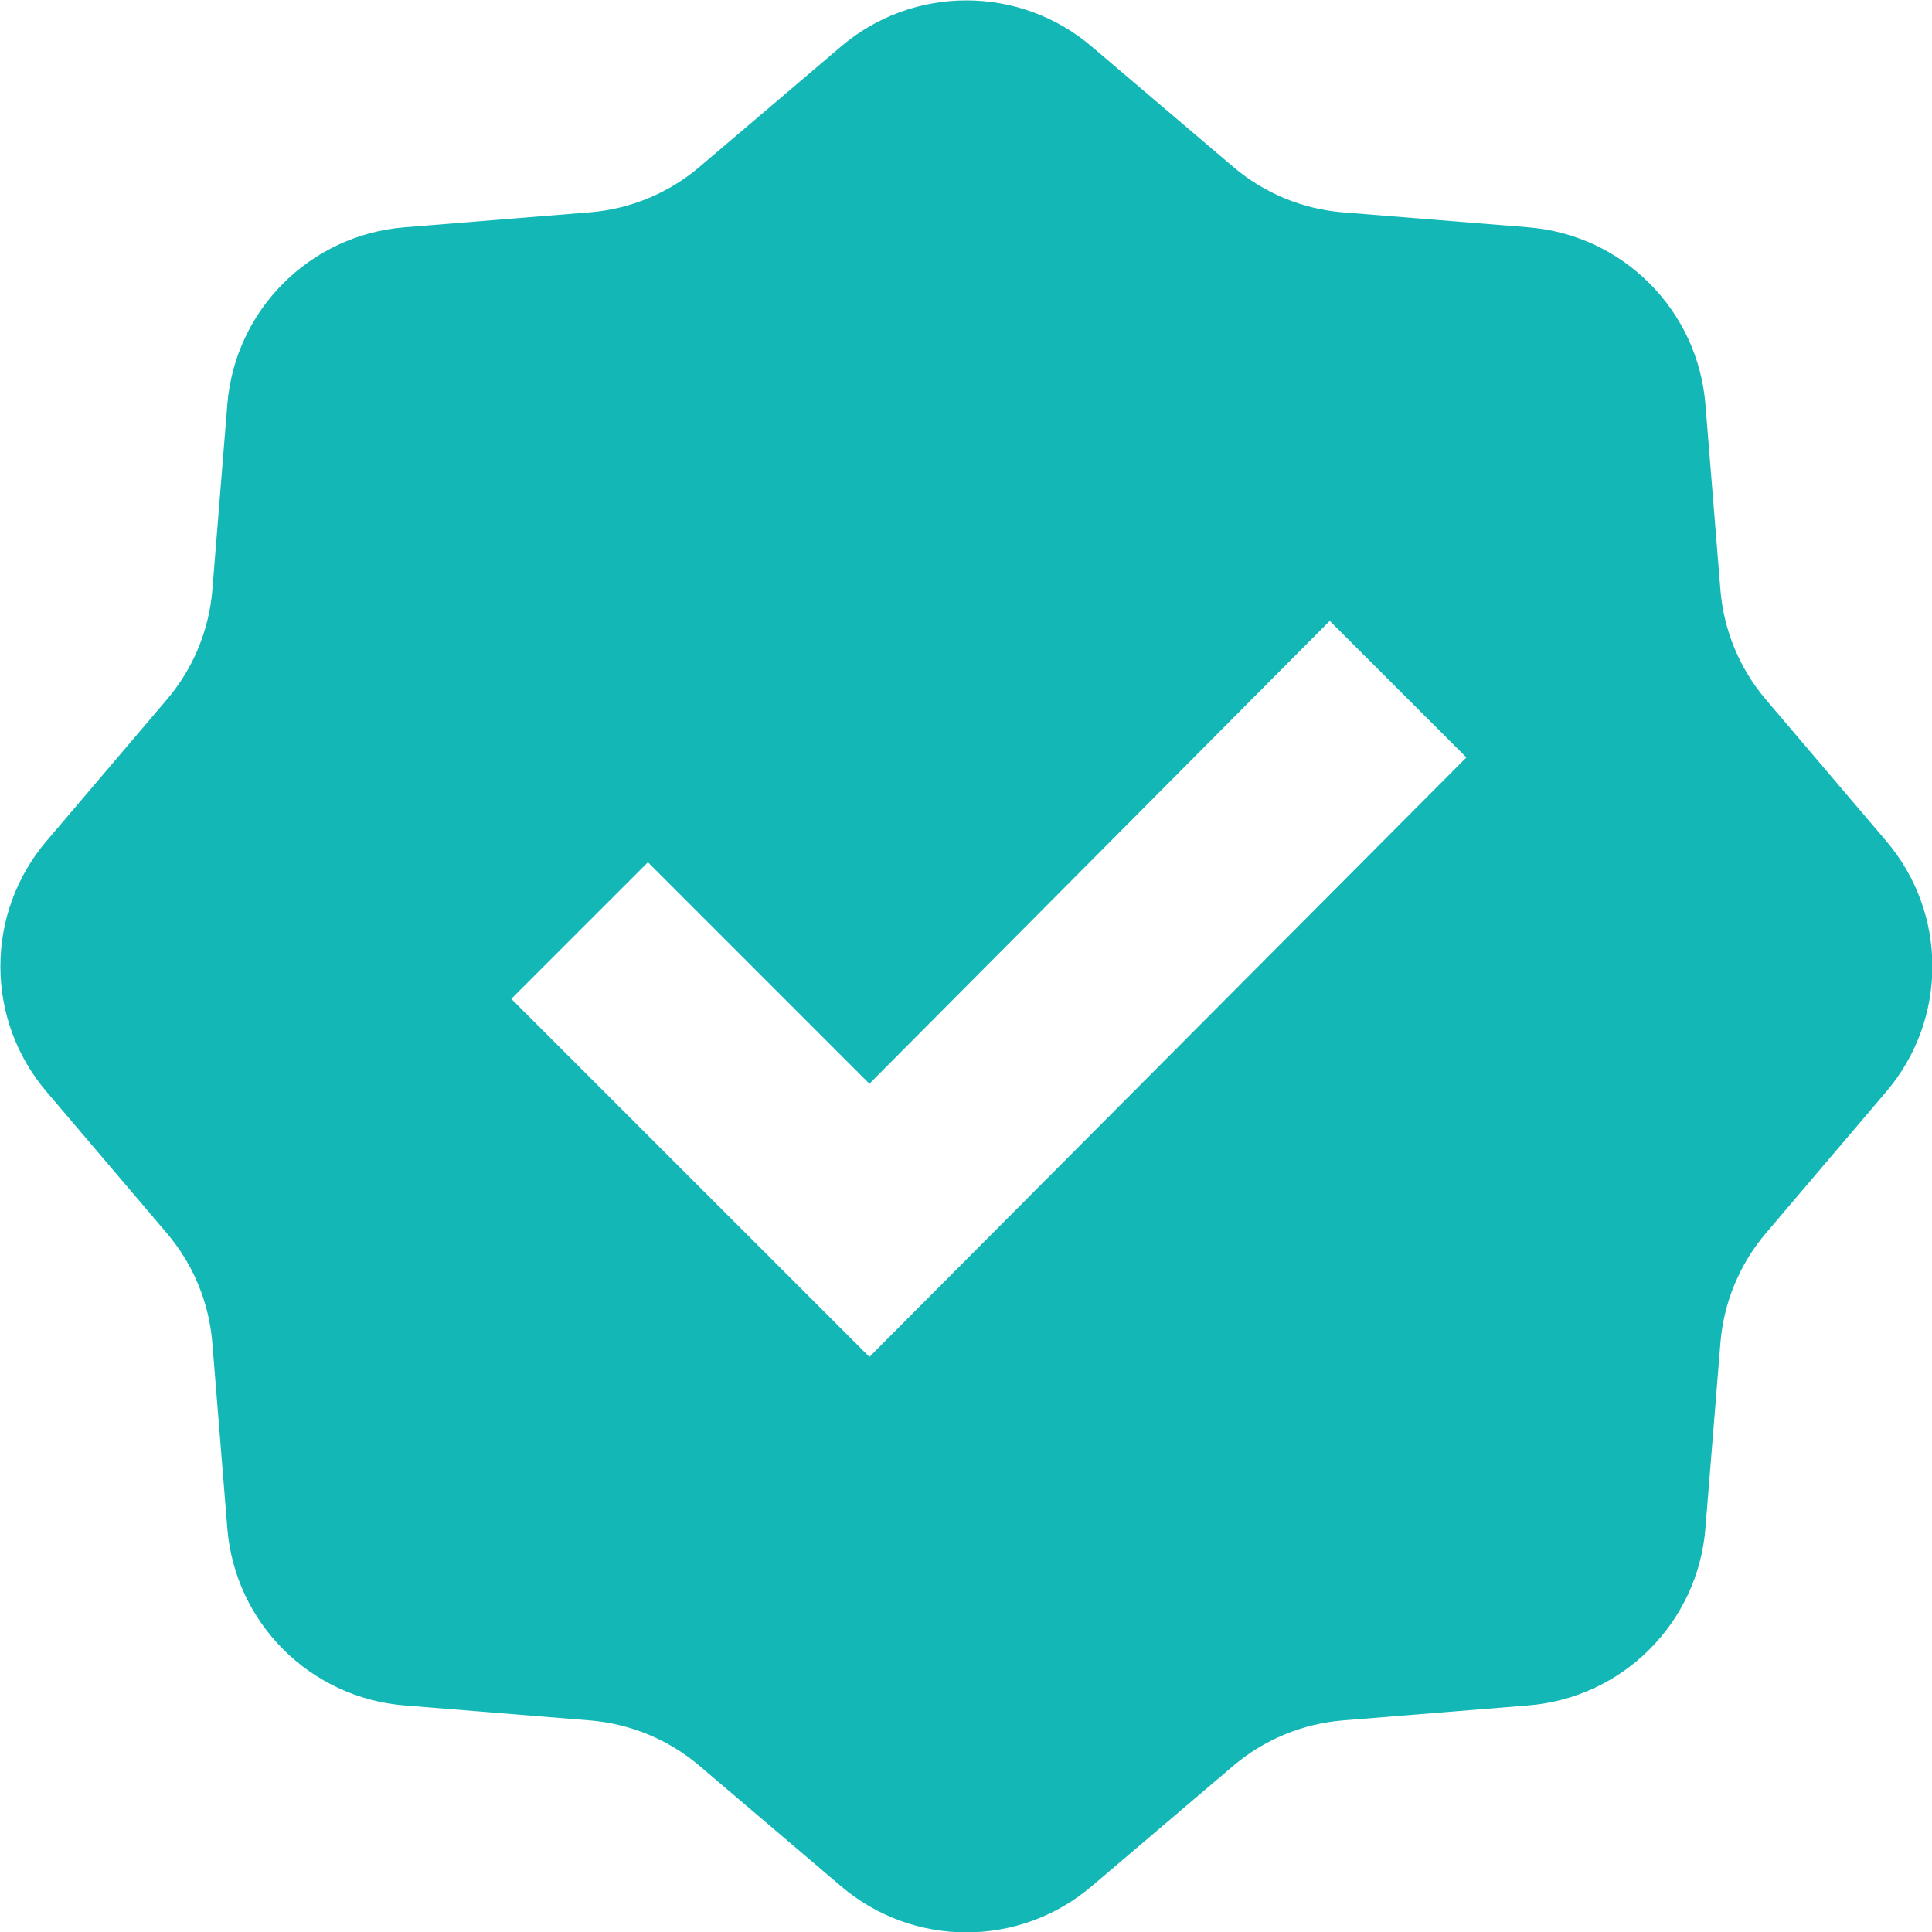 <svg width="50" height="50" viewBox="0 0 50 50" fill="none" xmlns="http://www.w3.org/2000/svg">
<path fill-rule="evenodd" clip-rule="evenodd" d="M28.25 1.201L31.918 4.32C32.717 5 33.709 5.411 34.755 5.496L39.553 5.883C41.998 6.081 43.939 8.021 44.136 10.466L44.524 15.264C44.609 16.31 45.02 17.303 45.699 18.102L48.818 21.769C50.407 23.637 50.407 26.382 48.818 28.25L45.699 31.918C45.02 32.717 44.609 33.709 44.524 34.755L44.136 39.553C43.939 41.998 41.998 43.939 39.553 44.136L34.755 44.524C33.709 44.609 32.717 45.02 31.918 45.699L28.25 48.818C26.382 50.407 23.637 50.407 21.769 48.818L18.102 45.699C17.303 45.02 16.31 44.609 15.264 44.524L10.466 44.136C8.021 43.939 6.081 41.998 5.883 39.553L5.495 34.755C5.411 33.709 5 32.717 4.32 31.918L1.201 28.25C-0.387 26.382 -0.387 23.637 1.201 21.769L4.32 18.102C5 17.303 5.411 16.31 5.496 15.264L5.883 10.466C6.081 8.021 8.021 6.081 10.466 5.883L15.264 5.495C16.31 5.411 17.303 5 18.102 4.32L21.769 1.201C23.637 -0.387 26.382 -0.387 28.25 1.201ZM34.414 16.068L22.5 28.047L16.768 22.315L13.232 25.85L22.5 35.117L37.95 19.603L34.414 16.068Z" fill="#12B7B6"/>
</svg>
